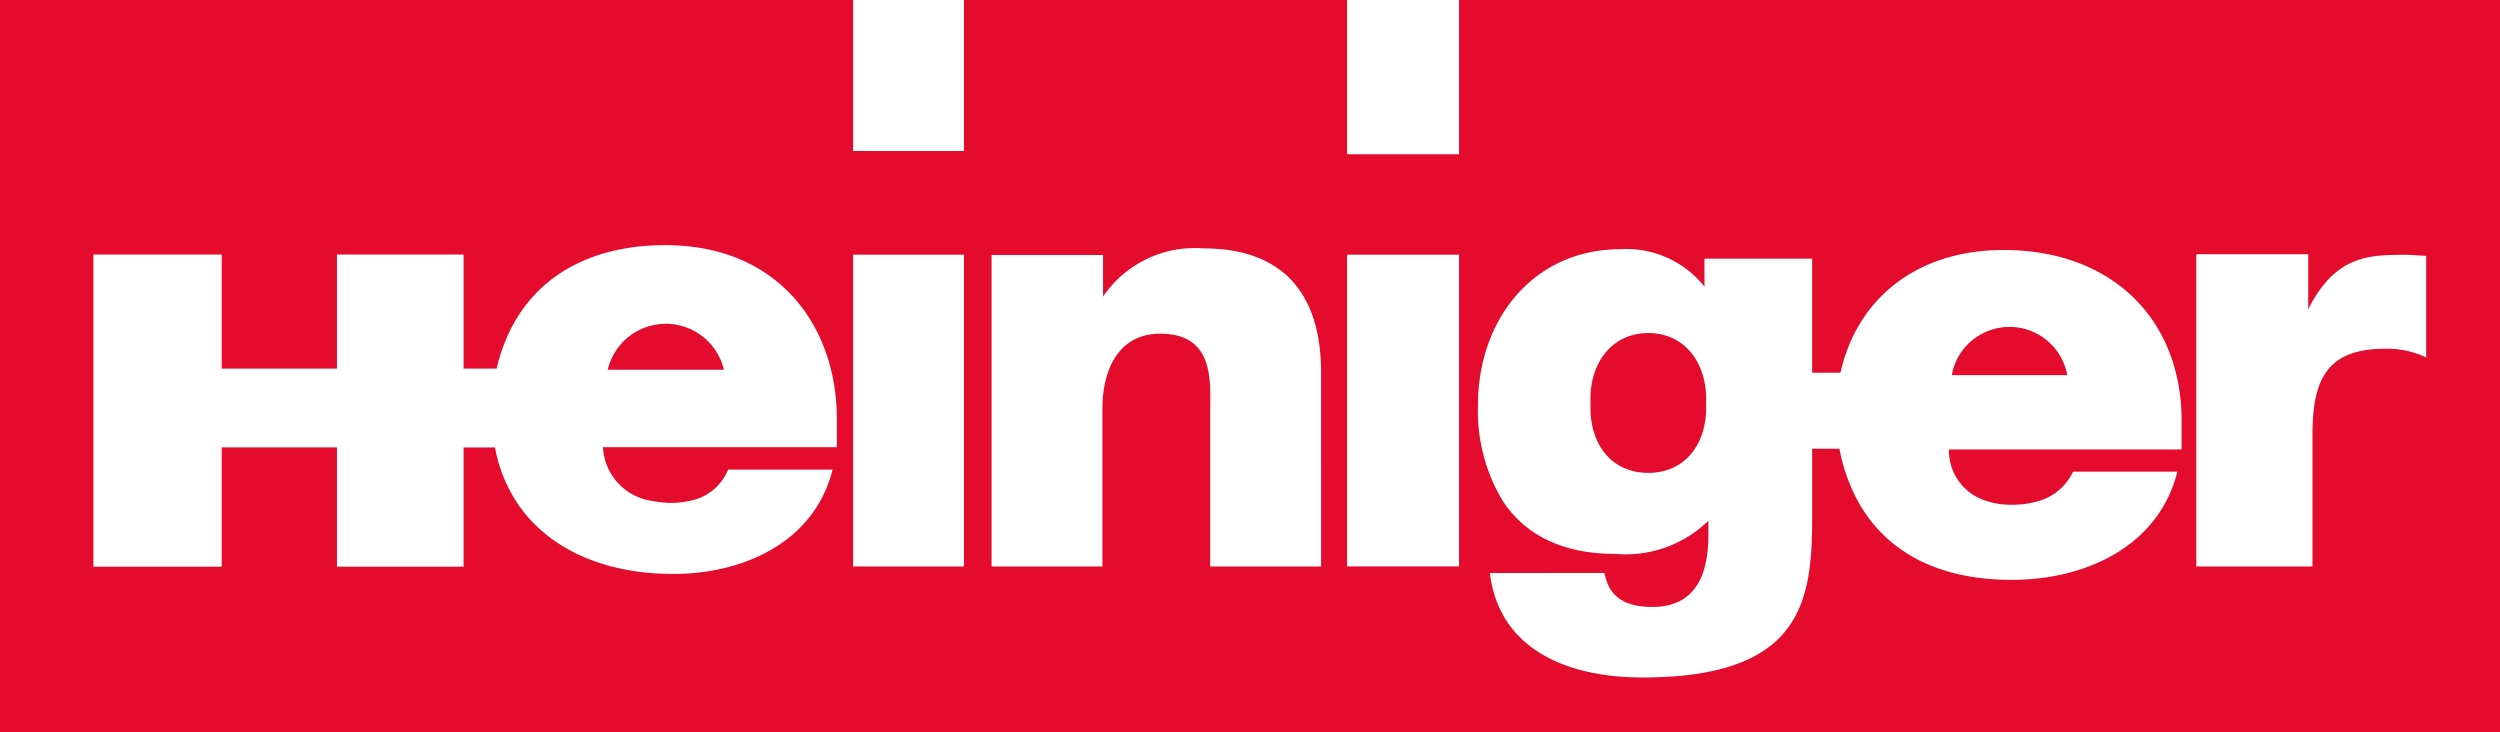 <svg id="Livello_1" data-name="Livello 1" xmlns="http://www.w3.org/2000/svg" xmlns:xlink="http://www.w3.org/1999/xlink" width="150" height="43.926" viewBox="0 0 150 43.926">
  <defs>
    <style>
      .cls-1 {
        fill: none;
      }

      .cls-2 {
        fill: #e40b2c;
      }

      .cls-3 {
        clip-path: url(#clip-path);
      }

      .cls-4 {
        fill: #fff;
      }
    </style>
    <clipPath id="clip-path">
      <rect class="cls-1" width="150" height="43.926"/>
    </clipPath>
  </defs>
  <g id="Logo">
    <rect id="Rechteck_491" data-name="Rechteck 491" class="cls-2" width="150" height="43.926"/>
    <g id="Gruppe_2201" data-name="Gruppe 2201">
      <g class="cls-3">
        <g id="Gruppe_2200" data-name="Gruppe 2200">
          <path id="Pfad_3300" data-name="Pfad 3300" class="cls-4" d="M51.188,0h6.65V9.059h-6.65ZM72.214,14.905A6.65,6.65,0,0,0,66.183,17.796V15.301H59.494V33.986h6.651V24.508c0-2.23.908-4.486,3.472-4.486,3.288,0,2.996,2.932,2.996,4.639v9.326h6.651V22.326c0-4.392-2.01-7.422-7.053-7.422M51.188,30.062v3.924h6.65V15.282h-6.65Zm-.979-4.949v1.719H36.177a3.434,3.434,0,0,0,2.999,3.23,5.249,5.249,0,0,0,1.081.111,5.012,5.012,0,0,0,1.076-.112h0a3.089,3.089,0,0,0,2.353-1.885H49.953a7.601,7.601,0,0,1-.743,1.889h0c-1.674,2.994-5.222,4.373-8.821,4.373-4.142,0-7.586-1.511-9.43-4.373a8.964,8.964,0,0,1-1.259-3.218H27.815v7.152h-7.598v-7.154H13.301v7.154H5.604V15.27h7.697v6.845h6.916v-6.845h7.598v6.845H29.797c1.149-4.889,4.932-7.405,10.116-7.405,6.867,0,10.296,4.943,10.296,10.402m-6.775-2.927a3.581,3.581,0,0,0-6.97,0Zm37.392,7.877h0v3.924h6.716V15.282H80.826Zm63.738-14.772c-2.308,0-4.312-.068-5.998,3.118l-.073.175V15.251h-6.714V33.986h6.97V26.126c0-3.032.649-5.199,4.298-5.199a5.435,5.435,0,0,1,2.523.52V15.354Zm-13.671,9.972v1.707H116.936A3.16,3.16,0,0,0,119.2,30.061h0a4.626,4.626,0,0,0,1.453.223,5.646,5.646,0,0,0,1.669-.223,3.28,3.28,0,0,0,2.061-1.762h6.257a7.758,7.758,0,0,1-.663,1.762c-1.633,3.12-5.259,4.73-9.289,4.73-4.496,0-7.582-1.748-9.219-4.73a10.786,10.786,0,0,1-1.105-3.136h-1.634v4.128c0,5.014-.602,9.595-10.187,9.595-4.599,0-8.609-1.742-9.15-6.27H96.258c.17.603.387,2.04,2.885,2.04,2.265,0,3.359-1.496,3.359-4.28v-.891a7.117,7.117,0,0,1-5.585,1.987c-3.294,0-5.468-1.229-6.751-3.176a10.461,10.461,0,0,1-1.486-5.784c0-5.032,3.259-9.324,8.576-9.324a5.988,5.988,0,0,1,5.012,2.245V15.522H108.729v6.843h1.698C111.444,17.842,115.078,15,120.22,15c6.428,0,10.676,4.083,10.676,10.265m-28.528-1.347c0-2.138-1.274-3.934-3.47-3.934S95.427,21.78,95.427,23.918c0,.1,0,.755.008.853.111,2.057,1.368,3.601,3.462,3.601s3.364-1.558,3.464-3.63c.005-.089.006-.733.006-.824m21.669-1.41a3.522,3.522,0,0,0-6.931,0ZM80.826,9.257h6.716V0H80.826Z"/>
        </g>
      </g>
    </g>
  </g>
</svg>
